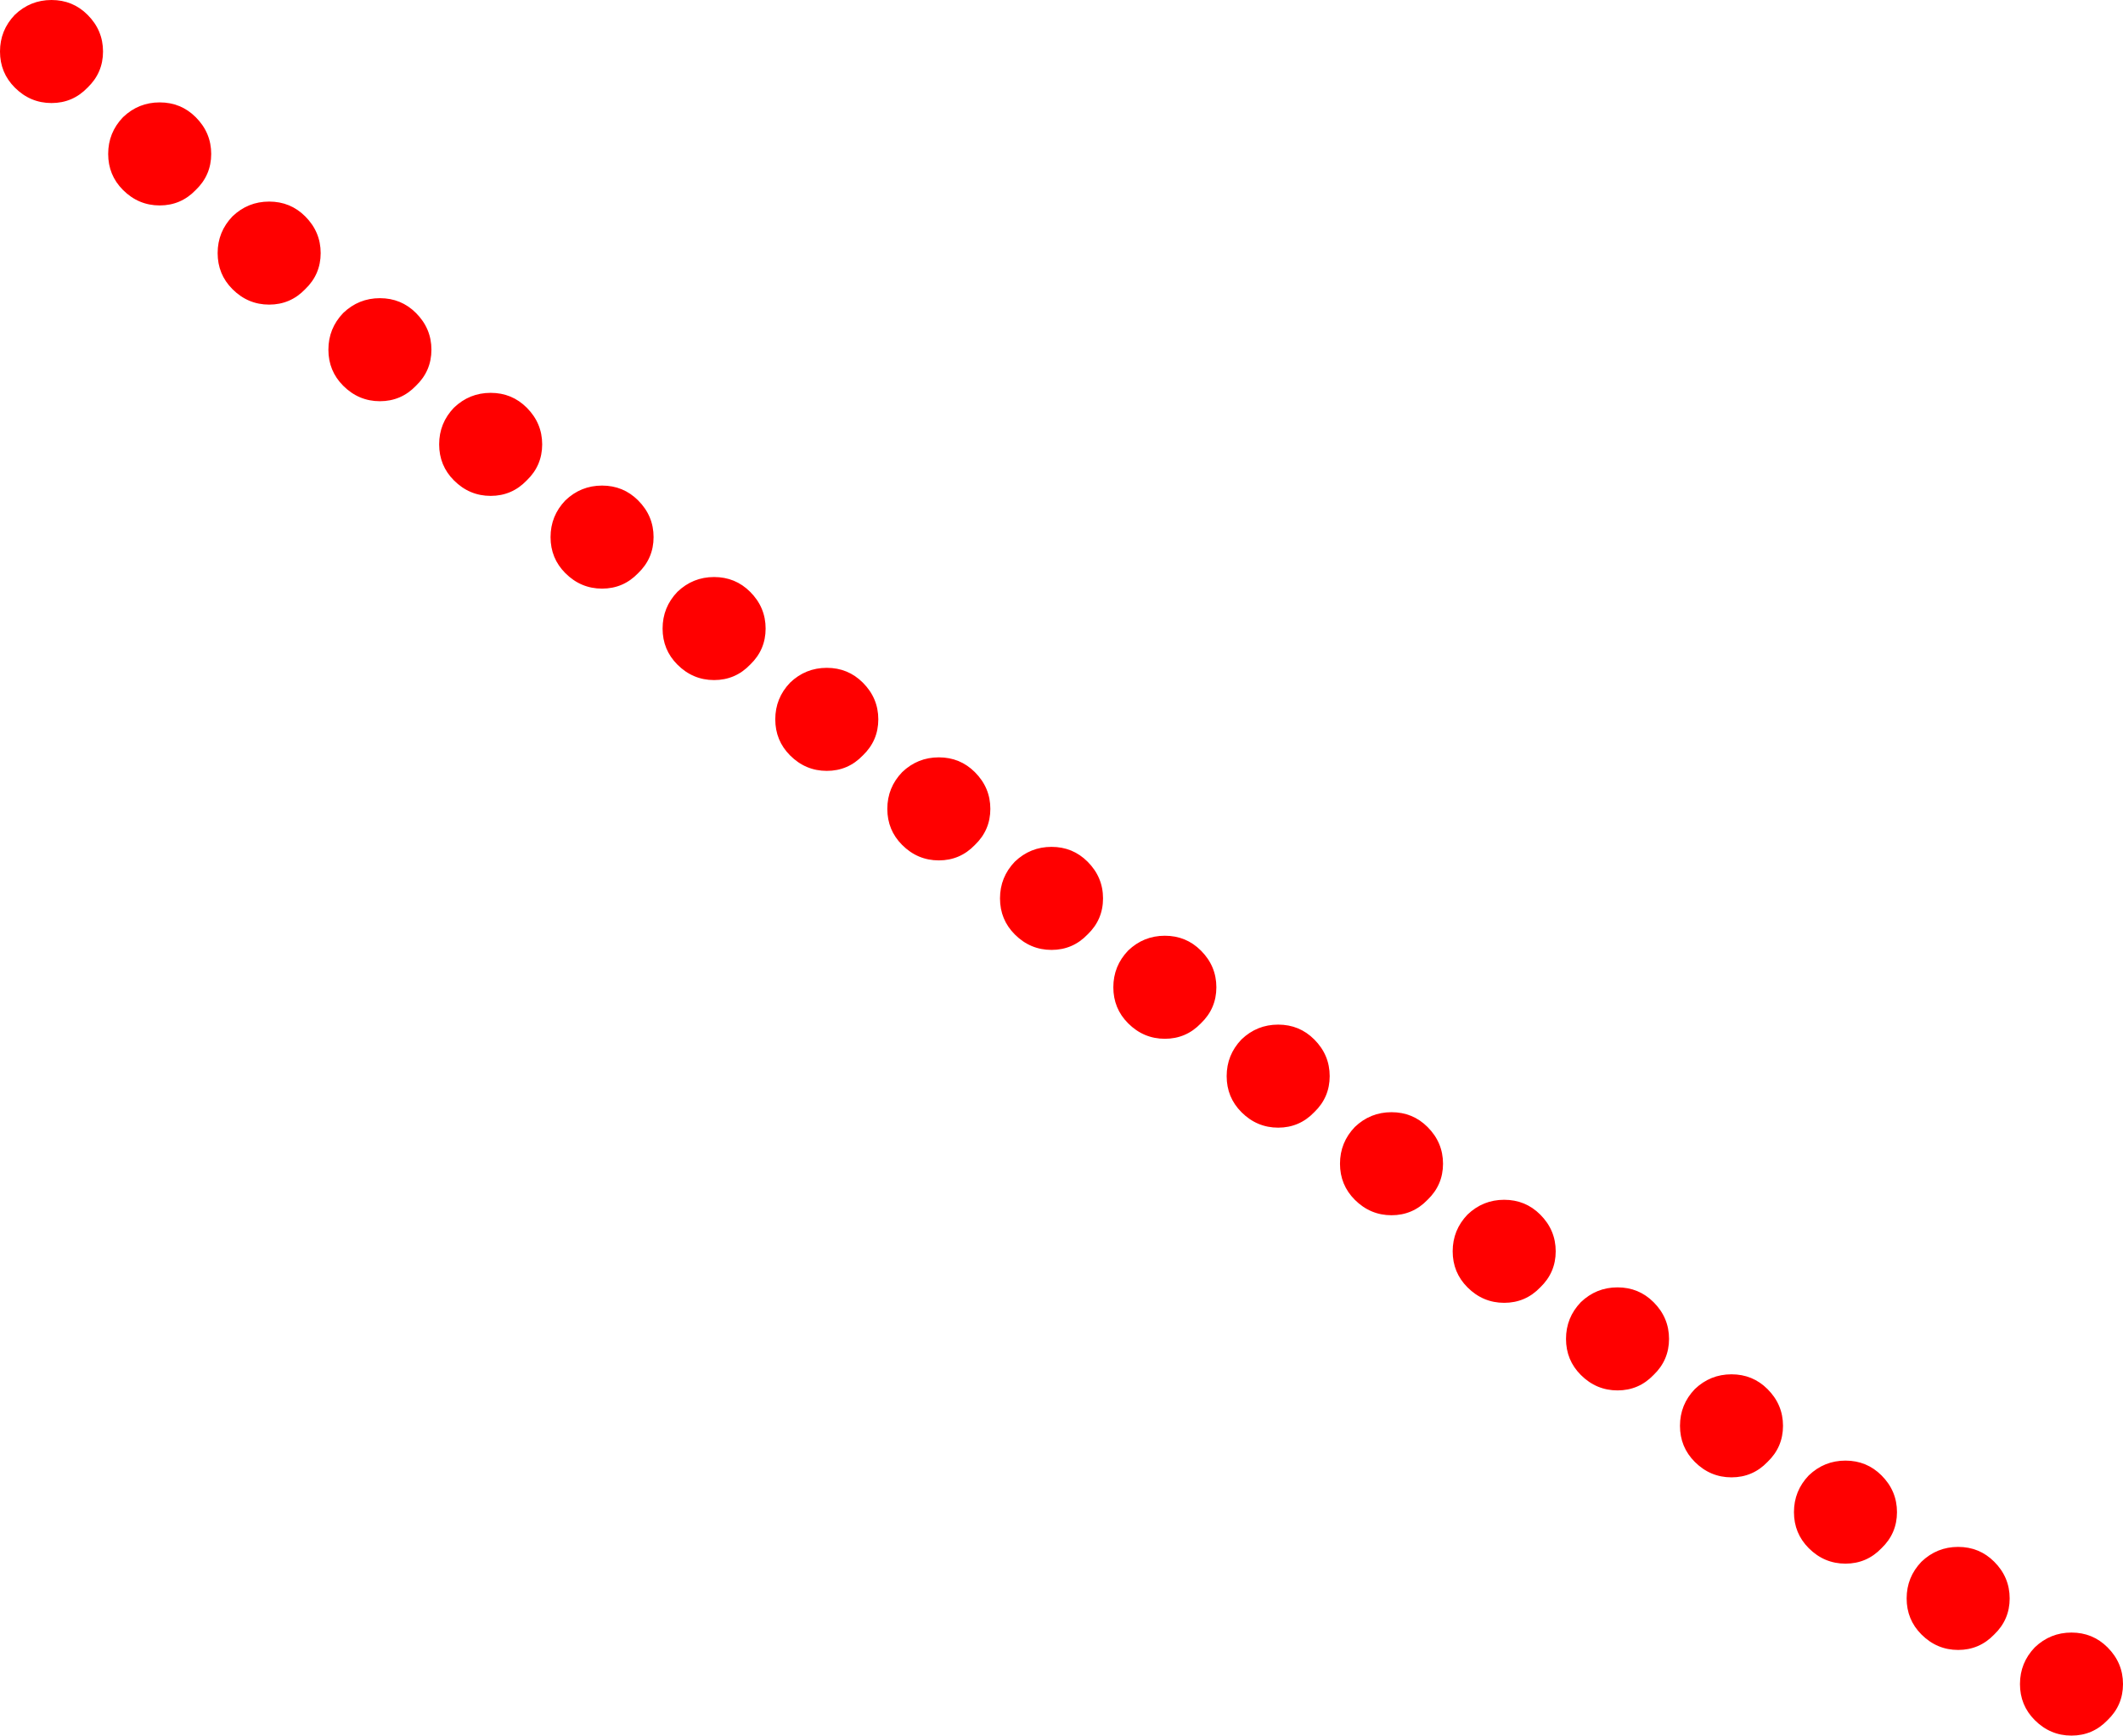 <?xml version="1.0" encoding="UTF-8" standalone="no"?>
<svg xmlns:xlink="http://www.w3.org/1999/xlink" height="134.75px" width="164.85px" xmlns="http://www.w3.org/2000/svg">
  <g transform="matrix(1.0, 0.0, 0.0, 1.0, 91.35, 21.0)">
    <path d="M-83.35 -17.0 Q-83.35 -15.35 -84.55 -14.2 -85.7 -13.0 -87.35 -13.0 -89.0 -13.0 -90.2 -14.2 -91.35 -15.35 -91.35 -17.0 -91.35 -18.65 -90.2 -19.85 -89.0 -21.0 -87.35 -21.0 -85.7 -21.0 -84.55 -19.85 -83.35 -18.65 -83.35 -17.0 M-81.8 -11.9 Q-80.6 -13.05 -78.95 -13.05 -77.3 -13.05 -76.15 -11.9 -74.95 -10.7 -74.95 -9.05 -74.95 -7.4 -76.15 -6.25 -77.3 -5.05 -78.95 -5.05 -80.6 -5.05 -81.8 -6.25 -82.95 -7.4 -82.95 -9.05 -82.95 -10.7 -81.8 -11.9 M-73.3 -4.2 Q-72.1 -5.35 -70.45 -5.35 -68.8 -5.35 -67.65 -4.2 -66.45 -3.0 -66.45 -1.35 -66.45 0.3 -67.65 1.45 -68.8 2.65 -70.45 2.65 -72.1 2.65 -73.3 1.45 -74.45 0.3 -74.45 -1.35 -74.45 -3.0 -73.3 -4.2 M-23.15 34.85 Q-23.15 36.5 -24.35 37.65 -25.5 38.85 -27.15 38.85 -28.8 38.85 -30.0 37.65 -31.15 36.5 -31.15 34.85 -31.15 33.2 -30.0 32.0 -28.8 30.85 -27.15 30.85 -25.5 30.85 -24.35 32.0 -23.15 33.2 -23.15 34.85 M-38.75 24.95 Q-37.55 23.8 -35.9 23.8 -34.25 23.8 -33.1 24.95 -31.9 26.15 -31.9 27.8 -31.9 29.45 -33.1 30.6 -34.25 31.8 -35.9 31.8 -37.55 31.8 -38.75 30.6 -39.9 29.45 -39.9 27.8 -39.9 26.15 -38.75 24.95 M-21.3 38.95 Q-20.1 37.8 -18.45 37.8 -16.8 37.8 -15.65 38.95 -14.45 40.15 -14.45 41.8 -14.45 43.45 -15.65 44.6 -16.8 45.8 -18.45 45.8 -20.1 45.8 -21.3 44.6 -22.45 43.45 -22.45 41.8 -22.45 40.15 -21.3 38.95 M-12.55 45.9 Q-11.35 44.75 -9.7 44.75 -8.05 44.75 -6.9 45.9 -5.7 47.1 -5.7 48.75 -5.7 50.4 -6.9 51.55 -8.05 52.75 -9.7 52.75 -11.35 52.75 -12.55 51.55 -13.7 50.4 -13.7 48.75 -13.7 47.1 -12.55 45.9 M-57.85 6.15 Q-57.85 7.8 -59.05 8.95 -60.2 10.15 -61.85 10.15 -63.5 10.15 -64.7 8.95 -65.85 7.8 -65.85 6.15 -65.85 4.5 -64.7 3.3 -63.5 2.15 -61.85 2.15 -60.2 2.15 -59.05 3.3 -57.85 4.5 -57.85 6.15 M-53.25 9.5 Q-51.6 9.5 -50.45 10.65 -49.25 11.85 -49.25 13.5 -49.25 15.15 -50.45 16.3 -51.6 17.5 -53.25 17.5 -54.9 17.5 -56.1 16.3 -57.25 15.15 -57.25 13.5 -57.25 11.85 -56.1 10.65 -54.9 9.5 -53.25 9.5 M-41.8 17.85 Q-40.6 19.05 -40.6 20.7 -40.6 22.35 -41.8 23.5 -42.95 24.7 -44.6 24.7 -46.25 24.7 -47.45 23.5 -48.6 22.35 -48.6 20.7 -48.6 19.05 -47.45 17.85 -46.25 16.7 -44.6 16.7 -42.95 16.7 -41.8 17.85 M-3.75 52.8 Q-2.55 51.65 -0.9 51.65 0.75 51.65 1.9 52.8 3.1 54.0 3.1 55.65 3.1 57.3 1.9 58.45 0.75 59.65 -0.9 59.65 -2.55 59.65 -3.75 58.45 -4.9 57.3 -4.9 55.65 -4.9 54.0 -3.75 52.8 M25.45 72.15 Q27.1 72.15 28.25 73.3 29.45 74.5 29.45 76.15 29.45 77.8 28.25 78.95 27.1 80.15 25.45 80.15 23.8 80.15 22.6 78.95 21.45 77.8 21.45 76.15 21.45 74.5 22.6 73.3 23.8 72.15 25.45 72.15 M7.9 58.55 Q9.55 58.55 10.7 59.7 11.9 60.9 11.9 62.55 11.9 64.2 10.7 65.35 9.55 66.55 7.9 66.55 6.25 66.55 5.05 65.35 3.9 64.2 3.9 62.55 3.9 60.9 5.05 59.7 6.25 58.55 7.9 58.55 M13.85 66.5 Q15.05 65.35 16.7 65.35 18.35 65.35 19.5 66.5 20.7 67.7 20.7 69.35 20.7 71.0 19.5 72.15 18.35 73.35 16.7 73.35 15.05 73.35 13.85 72.15 12.7 71.0 12.7 69.35 12.7 67.7 13.85 66.5 M38.25 82.95 Q38.25 84.6 37.05 85.75 35.9 86.95 34.25 86.95 32.6 86.95 31.4 85.75 30.25 84.6 30.25 82.95 30.25 81.3 31.4 80.1 32.6 78.95 34.25 78.95 35.9 78.95 37.05 80.1 38.25 81.3 38.25 82.95 M40.25 86.85 Q41.45 85.7 43.1 85.7 44.75 85.7 45.9 86.85 47.1 88.05 47.1 89.7 47.1 91.35 45.9 92.5 44.75 93.7 43.1 93.7 41.45 93.7 40.25 92.5 39.1 91.35 39.1 89.7 39.1 88.05 40.25 86.85 M49.1 93.55 Q50.3 92.4 51.95 92.4 53.6 92.4 54.75 93.55 55.95 94.75 55.95 96.4 55.95 98.05 54.75 99.2 53.6 100.4 51.95 100.4 50.3 100.4 49.1 99.2 47.95 98.05 47.95 96.4 47.95 94.75 49.1 93.55 M73.5 109.75 Q73.5 111.4 72.3 112.55 71.15 113.75 69.5 113.75 67.85 113.75 66.65 112.55 65.5 111.4 65.5 109.75 65.5 108.1 66.65 106.9 67.85 105.75 69.5 105.75 71.15 105.75 72.3 106.9 73.5 108.1 73.5 109.75 M64.7 103.1 Q64.7 104.75 63.5 105.9 62.35 107.1 60.7 107.1 59.05 107.1 57.85 105.9 56.7 104.75 56.7 103.1 56.7 101.45 57.85 100.25 59.05 99.1 60.7 99.1 62.35 99.1 63.5 100.25 64.7 101.45 64.7 103.1" fill="#ff0000" fill-rule="evenodd" stroke="none"/>
  </g>
</svg>
